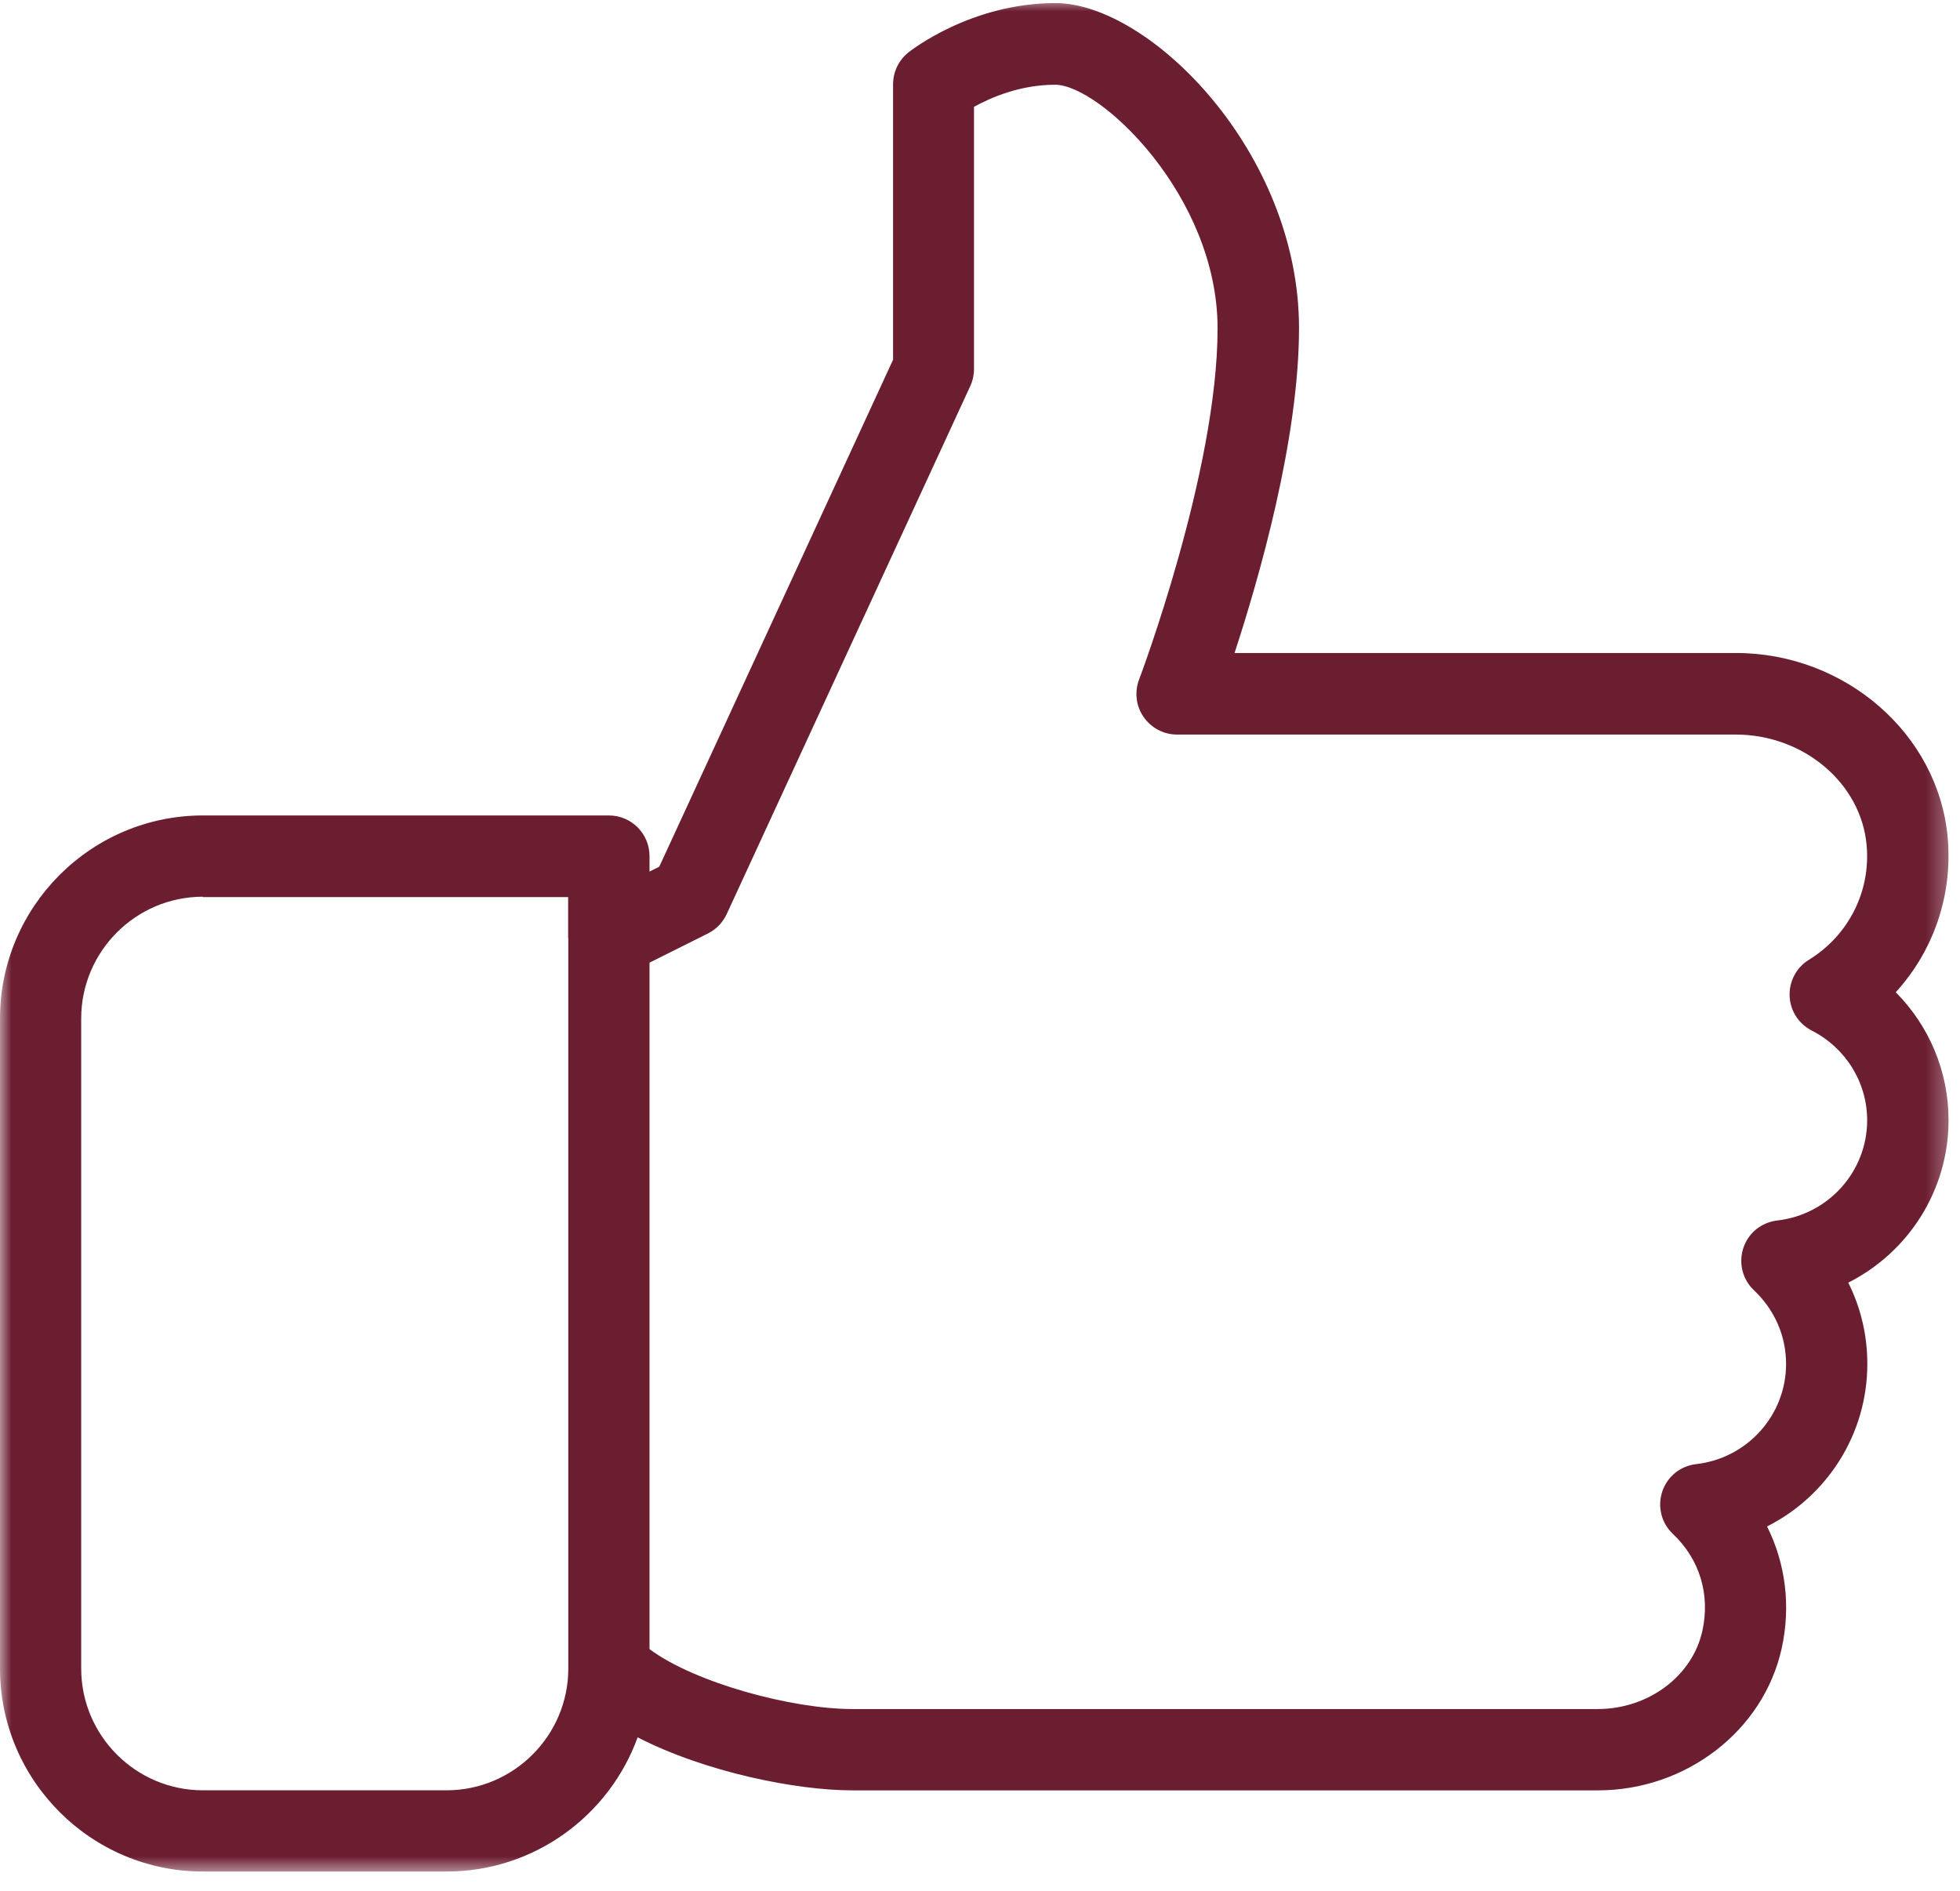 <svg xmlns="http://www.w3.org/2000/svg" width="85" height="82" viewBox="0 0 85 82" fill="none"><mask id="mask0_556_11203" style="mask-type:luminance" maskUnits="userSpaceOnUse" x="0" y="0" width="85" height="82"><path d="M0 0H84.683V81.298H0V0Z" fill="white"></path></mask><g mask="url(#mask0_556_11203)"><path d="M84.503 48.58C84.503 46.462 83.661 44.489 82.213 43.031C83.858 41.23 84.692 38.813 84.464 36.306C84.055 31.828 80.02 28.319 75.284 28.319H53.539C54.61 25.046 56.335 19.046 56.335 14.226C56.335 6.585 49.845 0.134 45.772 0.134C42.113 0.134 39.498 2.191 39.388 2.28C38.969 2.618 38.73 3.122 38.73 3.658V15.601L28.59 37.587L28.168 37.799V37.126C28.168 36.154 27.379 35.364 26.407 35.364H8.802C3.95 35.364 0 39.317 0 44.172V72.357C0 77.211 3.95 81.164 8.802 81.164H19.365C23.175 81.164 26.424 78.733 27.653 75.344C30.583 76.852 34.526 77.644 36.973 77.644H69.292C73.126 77.644 76.478 75.055 77.266 71.49C77.671 69.654 77.436 67.805 76.633 66.198C79.231 64.888 80.981 62.207 80.981 59.148C80.981 57.901 80.696 56.707 80.154 55.625C82.752 54.315 84.503 51.633 84.503 48.58ZM19.365 77.641H8.802C5.887 77.641 3.521 75.269 3.521 72.357V44.172C3.521 41.259 5.89 38.888 8.802 38.888V38.905H24.639V40.667C24.639 40.677 24.646 40.684 24.646 40.695V72.357C24.646 75.269 22.273 77.641 19.365 77.641ZM77.073 52.93C76.393 53.008 75.82 53.469 75.605 54.121C75.39 54.77 75.566 55.488 76.066 55.957C76.964 56.806 77.457 57.94 77.457 59.152C77.457 61.371 75.781 63.242 73.555 63.496C72.876 63.573 72.302 64.035 72.088 64.686C71.872 65.335 72.049 66.054 72.549 66.522C73.711 67.618 74.175 69.154 73.827 70.728C73.394 72.691 71.485 74.117 69.288 74.117H36.969C34.353 74.117 30.143 72.987 28.168 71.518V41.748L30.706 40.48C31.062 40.301 31.347 40.004 31.515 39.642L42.079 16.742C42.184 16.513 42.24 16.259 42.24 16.006V4.633C42.972 4.228 44.244 3.675 45.761 3.675C47.691 3.675 52.803 8.477 52.803 14.244C52.803 20.441 49.433 29.383 49.399 29.471C49.194 30.01 49.265 30.619 49.596 31.095C49.926 31.57 50.465 31.856 51.047 31.856H75.274C78.21 31.856 80.703 33.956 80.949 36.64C81.136 38.648 80.178 40.557 78.446 41.625C77.904 41.956 77.587 42.559 77.611 43.192C77.633 43.827 77.999 44.397 78.566 44.69C80.051 45.451 80.974 46.945 80.974 48.587C80.971 50.806 79.294 52.677 77.073 52.93Z" fill="#6C1E31"></path></g></svg>